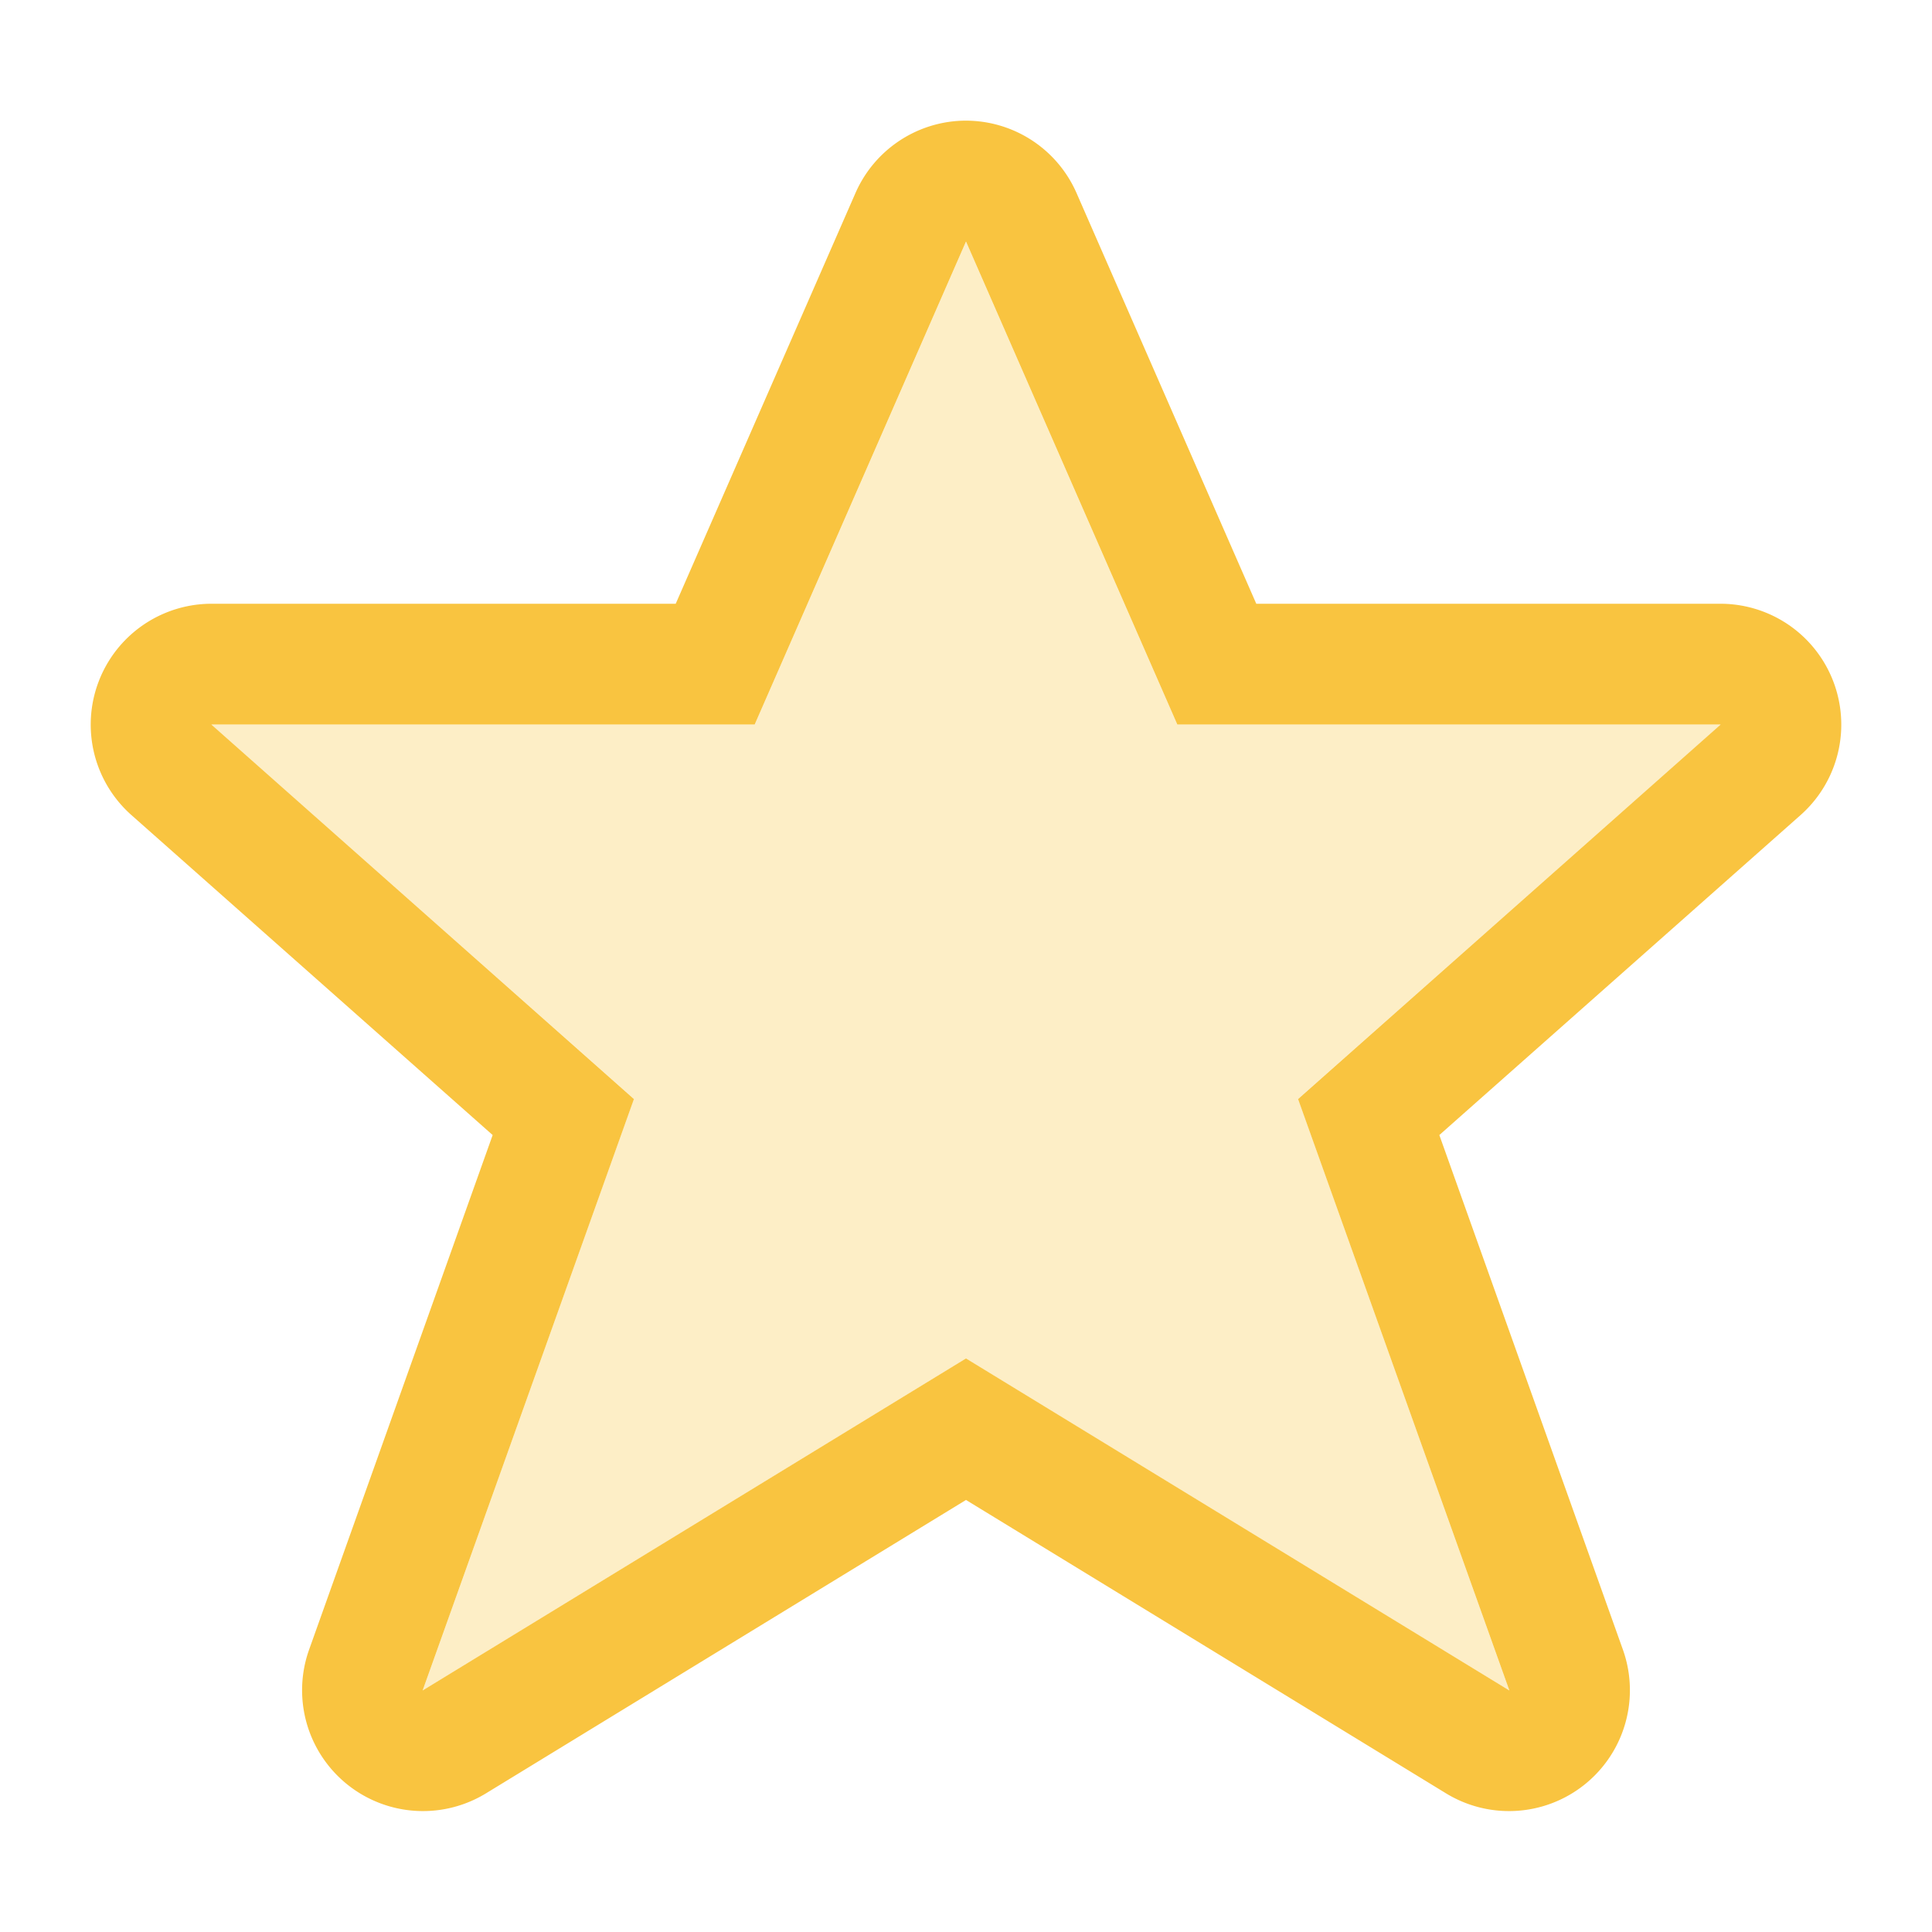 <?xml version="1.0" encoding="UTF-8" standalone="no"?>
<svg
   xmlns:dc="http://purl.org/dc/elements/1.1/"
   xmlns:cc="http://creativecommons.org/ns#"
   xmlns:rdf="http://www.w3.org/1999/02/22-rdf-syntax-ns#"
   xmlns:svg="http://www.w3.org/2000/svg"
   xmlns="http://www.w3.org/2000/svg"
   id="svg6"
   version="1.1"
   width="16"
   height="16">
  <defs
     id="defs10" />
  <path
     id="path1047-9"
     class="warning"
     d="M 7.959 1 A 1.001 1.001 0 0 0 7.084 1.6 L 5.596 5 L 1.75 5 A 1.001 1.001 0 0 0 1.086 6.748 L 4.08 9.4 L 2.559 13.664 A 1.001 1.001 0 0 0 4.021 14.854 L 8 12.422 L 11.979 14.854 A 1.001 1.001 0 0 0 13.441 13.664 L 11.92 9.4 L 14.914 6.748 A 1.001 1.001 0 0 0 14.25 5 L 10.404 5 L 8.916 1.6 A 1.001 1.001 0 0 0 7.959 1 z M 8 2 L 9.75 6 L 14.25 6 L 10.75 9.102 L 12.5 14 L 8 11.25 L 3.5 14 L 5.25 9.102 L 1.75 6 L 6.25 6 L 8 2 z "
     style="opacity:1;vector-effect:none;fill:#f9c440;fill-opacity:1;stroke:none;stroke-width:1;stroke-linecap:butt;stroke-linejoin:miter;stroke-miterlimit:4;stroke-dasharray:none;stroke-dashoffset:0;stroke-opacity:1;marker:none" />
  <path
     id="path1047"
     class="warning"
     d="m 1.75,6.001 3.5,3.1 -1.75,4.9 4.5,-2.75 4.5,2.75 -1.75,-4.9 3.5,-3.1 H 9.75 l -1.75,-4 -1.75,4 z"
     style="opacity:0.3;vector-effect:none;fill:#f9c440;fill-opacity:1;stroke:none;stroke-width:1;stroke-linecap:butt;stroke-linejoin:miter;stroke-miterlimit:4;stroke-dasharray:none;stroke-dashoffset:0;stroke-opacity:1;marker:none;font-variant-east_asian:normal" />
</svg>
